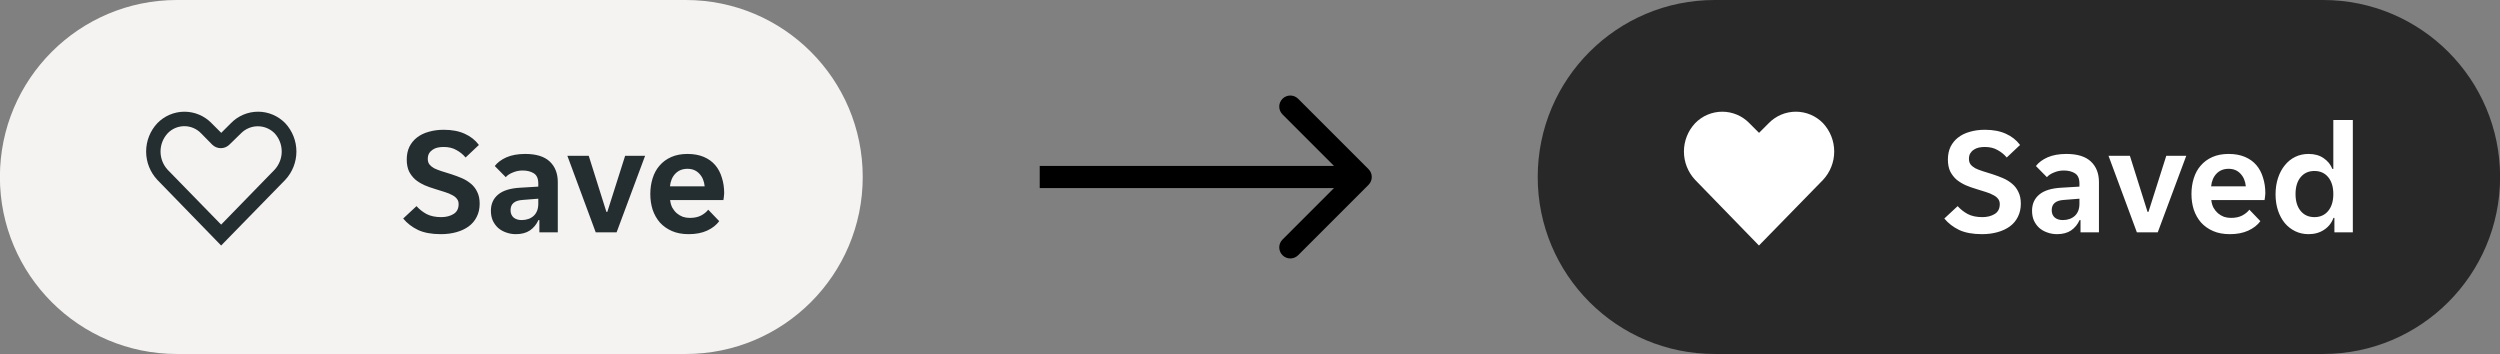 <svg width="226" height="32" viewBox="0 0 226 32" fill="none" xmlns="http://www.w3.org/2000/svg">
<rect x="0" y="0" width="226" height="32" fill="#808080" stroke="none"/>
<g clip-path="url(#clip0_2861_4958)">
<path d="M-0.009 16C-0.009 7.163 7.155 0 15.991 0H61.991C70.828 0 77.991 7.163 77.991 16V16C77.991 24.837 70.828 32 61.991 32H15.991C7.155 32 -0.009 24.837 -0.009 16V16Z" fill="#F5F3F1"/>
<path d="M-0.009 16C-0.009 7.163 7.155 0 15.991 0H61.991C70.828 0 77.991 7.163 77.991 16V16C77.991 24.837 70.828 32 61.991 32H15.991C7.155 32 -0.009 24.837 -0.009 16V16Z" fill="white" fill-opacity="0.01"/>
<g clip-path="url(#clip1_2861_4958)">
<path d="M19.991 22.195L14.225 16.262C13.573 15.568 13.21 14.651 13.21 13.699C13.21 12.746 13.573 11.829 14.225 11.135C14.543 10.807 14.924 10.546 15.345 10.368C15.766 10.19 16.218 10.098 16.675 10.098C17.132 10.098 17.584 10.19 18.005 10.368C18.426 10.546 18.807 10.807 19.125 11.135L20 12.01L20.875 11.135C21.194 10.807 21.576 10.546 21.997 10.367C22.419 10.189 22.872 10.097 23.329 10.097C23.787 10.097 24.24 10.189 24.662 10.367C25.084 10.546 25.465 10.807 25.784 11.135C26.434 11.83 26.796 12.747 26.796 13.699C26.796 14.651 26.434 15.567 25.784 16.262L19.991 22.195ZM16.666 11.406C16.383 11.406 16.103 11.463 15.843 11.574C15.583 11.685 15.348 11.848 15.153 12.054C14.741 12.502 14.512 13.089 14.512 13.699C14.512 14.308 14.741 14.895 15.153 15.344V15.344L19.991 20.305L24.83 15.335C25.24 14.887 25.467 14.302 25.467 13.694C25.467 13.087 25.24 12.502 24.83 12.054C24.631 11.852 24.395 11.691 24.133 11.581C23.872 11.472 23.591 11.415 23.308 11.415C23.024 11.415 22.744 11.472 22.482 11.581C22.221 11.691 21.984 11.852 21.785 12.054L20.726 13.086C20.521 13.284 20.246 13.395 19.961 13.395C19.675 13.395 19.401 13.284 19.195 13.086L18.18 12.054C17.985 11.849 17.75 11.687 17.489 11.575C17.229 11.464 16.949 11.407 16.666 11.406V11.406Z" fill="#242E30"/>
</g>
<path d="M39.849 21.168C39.018 21.168 38.332 21.042 37.791 20.79C37.249 20.529 36.801 20.183 36.447 19.754L37.651 18.634C37.912 18.923 38.215 19.161 38.56 19.348C38.915 19.535 39.358 19.628 39.891 19.628C40.32 19.628 40.688 19.535 40.996 19.348C41.304 19.161 41.459 18.863 41.459 18.452C41.459 18.256 41.407 18.097 41.304 17.976C41.211 17.845 41.071 17.733 40.885 17.64C40.707 17.537 40.483 17.444 40.212 17.36C39.951 17.276 39.653 17.183 39.316 17.08C38.999 16.987 38.687 16.875 38.379 16.744C38.071 16.604 37.795 16.436 37.553 16.24C37.319 16.035 37.128 15.787 36.978 15.498C36.839 15.199 36.769 14.84 36.769 14.42C36.769 13.991 36.848 13.608 37.007 13.272C37.175 12.936 37.403 12.656 37.693 12.432C37.991 12.199 38.346 12.026 38.757 11.914C39.167 11.793 39.62 11.732 40.114 11.732C40.861 11.732 41.496 11.853 42.019 12.096C42.541 12.329 42.966 12.665 43.292 13.104L42.089 14.238C41.864 13.967 41.589 13.743 41.263 13.566C40.945 13.379 40.558 13.286 40.1 13.286C39.914 13.286 39.732 13.305 39.554 13.342C39.386 13.379 39.237 13.445 39.106 13.538C38.976 13.622 38.868 13.734 38.785 13.874C38.71 14.005 38.672 14.168 38.672 14.364C38.672 14.56 38.719 14.723 38.812 14.854C38.915 14.985 39.055 15.101 39.233 15.204C39.419 15.297 39.643 15.386 39.904 15.47C40.166 15.554 40.465 15.647 40.8 15.75C41.118 15.853 41.431 15.969 41.739 16.1C42.047 16.231 42.322 16.399 42.565 16.604C42.807 16.8 42.998 17.047 43.139 17.346C43.288 17.635 43.362 17.99 43.362 18.41C43.362 18.858 43.274 19.255 43.096 19.6C42.928 19.945 42.686 20.235 42.368 20.468C42.06 20.692 41.692 20.865 41.263 20.986C40.833 21.107 40.362 21.168 39.849 21.168ZM46.631 21.168C46.323 21.168 46.029 21.117 45.749 21.014C45.478 20.921 45.24 20.785 45.035 20.608C44.829 20.421 44.666 20.197 44.545 19.936C44.433 19.675 44.377 19.381 44.377 19.054C44.377 18.438 44.596 17.948 45.035 17.584C45.473 17.22 46.141 17.015 47.037 16.968L48.661 16.87V16.59C48.661 16.142 48.525 15.834 48.255 15.666C47.984 15.498 47.648 15.414 47.247 15.414C46.929 15.414 46.631 15.475 46.351 15.596C46.071 15.708 45.861 15.848 45.721 16.016L44.727 15.008C44.969 14.691 45.319 14.429 45.777 14.224C46.243 14.019 46.813 13.916 47.485 13.916C48.474 13.916 49.211 14.145 49.697 14.602C50.182 15.059 50.425 15.68 50.425 16.464V21H48.759V19.894H48.675C48.497 20.286 48.241 20.599 47.905 20.832C47.569 21.056 47.144 21.168 46.631 21.168ZM47.149 19.894C47.597 19.894 47.961 19.768 48.241 19.516C48.521 19.255 48.661 18.891 48.661 18.424V17.962L47.247 18.074C46.519 18.121 46.155 18.429 46.155 18.998C46.155 19.287 46.248 19.511 46.435 19.67C46.621 19.819 46.859 19.894 47.149 19.894ZM51.29 14.084H53.222L54.818 19.152H54.902L56.512 14.084H58.318L55.742 21H53.852L51.29 14.084ZM62.26 21.168C61.681 21.168 61.177 21.075 60.748 20.888C60.319 20.701 59.955 20.445 59.656 20.118C59.367 19.782 59.147 19.395 58.998 18.956C58.858 18.517 58.788 18.046 58.788 17.542C58.788 17.029 58.858 16.553 58.998 16.114C59.138 15.666 59.348 15.283 59.628 14.966C59.908 14.639 60.258 14.383 60.678 14.196C61.098 14.009 61.588 13.916 62.148 13.916C62.708 13.916 63.198 14.005 63.618 14.182C64.038 14.359 64.383 14.607 64.654 14.924C64.925 15.241 65.125 15.619 65.256 16.058C65.396 16.487 65.466 16.959 65.466 17.472C65.466 17.565 65.457 17.673 65.438 17.794C65.429 17.915 65.415 18.013 65.396 18.088H60.58C60.608 18.34 60.673 18.569 60.776 18.774C60.888 18.97 61.023 19.138 61.182 19.278C61.35 19.418 61.532 19.525 61.728 19.6C61.933 19.665 62.143 19.698 62.358 19.698C62.759 19.698 63.095 19.628 63.366 19.488C63.637 19.348 63.856 19.171 64.024 18.956L65.018 19.992C64.757 20.347 64.393 20.631 63.926 20.846C63.459 21.061 62.904 21.168 62.26 21.168ZM62.148 15.26C61.7 15.26 61.336 15.405 61.056 15.694C60.776 15.983 60.613 16.366 60.566 16.842H63.702C63.655 16.366 63.492 15.983 63.212 15.694C62.941 15.405 62.587 15.26 62.148 15.26Z" fill="#242E30"/>
</g>
<path d="M123.716 16.707C124.106 16.317 124.106 15.683 123.716 15.293L117.352 8.929C116.961 8.538 116.328 8.538 115.938 8.929C115.547 9.319 115.547 9.953 115.938 10.343L121.594 16L115.938 21.657C115.547 22.047 115.547 22.68 115.938 23.071C116.328 23.462 116.961 23.462 117.352 23.071L123.716 16.707ZM93.991 17H123.009V15H93.991V17Z" fill="black"/>
<g clip-path="url(#clip2_2861_4958)">
<path d="M139.009 16C139.009 7.163 146.172 0 155.009 0H210.009C218.845 0 226.009 7.163 226.009 16V16C226.009 24.837 218.845 32 210.009 32H155.009C146.172 32 139.009 24.837 139.009 16V16Z" fill="#262626"/>
<path d="M139.009 16C139.009 7.163 146.172 0 155.009 0H210.009C218.845 0 226.009 7.163 226.009 16V16C226.009 24.837 218.845 32 210.009 32H155.009C146.172 32 139.009 24.837 139.009 16V16Z" fill="white" fill-opacity="0.01"/>
<g clip-path="url(#clip3_2861_4958)">
<path d="M159.009 22.195L153.242 16.262C152.59 15.568 152.227 14.651 152.227 13.699C152.227 12.746 152.59 11.829 153.242 11.135C153.561 10.807 153.941 10.546 154.362 10.368C154.783 10.19 155.235 10.098 155.692 10.098C156.149 10.098 156.602 10.19 157.023 10.368C157.443 10.546 157.824 10.807 158.142 11.135L159.017 12.01L159.892 11.135C160.211 10.807 160.593 10.546 161.014 10.367C161.436 10.189 161.889 10.097 162.347 10.097C162.804 10.097 163.258 10.189 163.679 10.367C164.101 10.546 164.482 10.807 164.801 11.135C165.451 11.83 165.813 12.747 165.813 13.699C165.813 14.651 165.451 15.567 164.801 16.262L159.009 22.195Z" fill="white"/>
</g>
<path d="M179.169 21.168C178.338 21.168 177.652 21.042 177.111 20.79C176.569 20.529 176.121 20.183 175.767 19.754L176.971 18.634C177.232 18.923 177.535 19.161 177.881 19.348C178.235 19.535 178.679 19.628 179.211 19.628C179.64 19.628 180.009 19.535 180.317 19.348C180.625 19.161 180.779 18.863 180.779 18.452C180.779 18.256 180.727 18.097 180.625 17.976C180.531 17.845 180.391 17.733 180.205 17.64C180.027 17.537 179.803 17.444 179.533 17.36C179.271 17.276 178.973 17.183 178.637 17.08C178.319 16.987 178.007 16.875 177.699 16.744C177.391 16.604 177.115 16.436 176.873 16.24C176.639 16.035 176.448 15.787 176.299 15.498C176.159 15.199 176.089 14.84 176.089 14.42C176.089 13.991 176.168 13.608 176.327 13.272C176.495 12.936 176.723 12.656 177.013 12.432C177.311 12.199 177.666 12.026 178.077 11.914C178.487 11.793 178.94 11.732 179.435 11.732C180.181 11.732 180.816 11.853 181.339 12.096C181.861 12.329 182.286 12.665 182.613 13.104L181.409 14.238C181.185 13.967 180.909 13.743 180.583 13.566C180.265 13.379 179.878 13.286 179.421 13.286C179.234 13.286 179.052 13.305 178.875 13.342C178.707 13.379 178.557 13.445 178.427 13.538C178.296 13.622 178.189 13.734 178.105 13.874C178.03 14.005 177.993 14.168 177.993 14.364C177.993 14.56 178.039 14.723 178.133 14.854C178.235 14.985 178.375 15.101 178.553 15.204C178.739 15.297 178.963 15.386 179.225 15.47C179.486 15.554 179.785 15.647 180.121 15.75C180.438 15.853 180.751 15.969 181.059 16.1C181.367 16.231 181.642 16.399 181.885 16.604C182.127 16.8 182.319 17.047 182.459 17.346C182.608 17.635 182.683 17.99 182.683 18.41C182.683 18.858 182.594 19.255 182.417 19.6C182.249 19.945 182.006 20.235 181.689 20.468C181.381 20.692 181.012 20.865 180.583 20.986C180.153 21.107 179.682 21.168 179.169 21.168ZM185.951 21.168C185.643 21.168 185.349 21.117 185.069 21.014C184.798 20.921 184.56 20.785 184.355 20.608C184.149 20.421 183.986 20.197 183.865 19.936C183.753 19.675 183.697 19.381 183.697 19.054C183.697 18.438 183.916 17.948 184.355 17.584C184.793 17.22 185.461 17.015 186.357 16.968L187.981 16.87V16.59C187.981 16.142 187.845 15.834 187.575 15.666C187.304 15.498 186.968 15.414 186.567 15.414C186.249 15.414 185.951 15.475 185.671 15.596C185.391 15.708 185.181 15.848 185.041 16.016L184.047 15.008C184.289 14.691 184.639 14.429 185.097 14.224C185.563 14.019 186.133 13.916 186.805 13.916C187.794 13.916 188.531 14.145 189.017 14.602C189.502 15.059 189.745 15.68 189.745 16.464V21H188.079V19.894H187.995C187.817 20.286 187.561 20.599 187.225 20.832C186.889 21.056 186.464 21.168 185.951 21.168ZM186.469 19.894C186.917 19.894 187.281 19.768 187.561 19.516C187.841 19.255 187.981 18.891 187.981 18.424V17.962L186.567 18.074C185.839 18.121 185.475 18.429 185.475 18.998C185.475 19.287 185.568 19.511 185.755 19.67C185.941 19.819 186.179 19.894 186.469 19.894ZM190.61 14.084H192.542L194.138 19.152H194.222L195.832 14.084H197.638L195.062 21H193.172L190.61 14.084ZM201.58 21.168C201.001 21.168 200.497 21.075 200.068 20.888C199.639 20.701 199.275 20.445 198.976 20.118C198.687 19.782 198.467 19.395 198.318 18.956C198.178 18.517 198.108 18.046 198.108 17.542C198.108 17.029 198.178 16.553 198.318 16.114C198.458 15.666 198.668 15.283 198.948 14.966C199.228 14.639 199.578 14.383 199.998 14.196C200.418 14.009 200.908 13.916 201.468 13.916C202.028 13.916 202.518 14.005 202.938 14.182C203.358 14.359 203.703 14.607 203.974 14.924C204.245 15.241 204.445 15.619 204.576 16.058C204.716 16.487 204.786 16.959 204.786 17.472C204.786 17.565 204.777 17.673 204.758 17.794C204.749 17.915 204.735 18.013 204.716 18.088H199.9C199.928 18.34 199.993 18.569 200.096 18.774C200.208 18.97 200.343 19.138 200.502 19.278C200.67 19.418 200.852 19.525 201.048 19.6C201.253 19.665 201.463 19.698 201.678 19.698C202.079 19.698 202.415 19.628 202.686 19.488C202.957 19.348 203.176 19.171 203.344 18.956L204.338 19.992C204.077 20.347 203.713 20.631 203.246 20.846C202.779 21.061 202.224 21.168 201.58 21.168ZM201.468 15.26C201.02 15.26 200.656 15.405 200.376 15.694C200.096 15.983 199.933 16.366 199.886 16.842H203.022C202.975 16.366 202.812 15.983 202.532 15.694C202.261 15.405 201.907 15.26 201.468 15.26ZM208.692 21.168C208.254 21.168 207.852 21.079 207.488 20.902C207.124 20.725 206.812 20.482 206.55 20.174C206.289 19.857 206.084 19.479 205.934 19.04C205.785 18.592 205.71 18.102 205.71 17.57C205.71 17.029 205.785 16.534 205.934 16.086C206.084 15.638 206.289 15.255 206.55 14.938C206.812 14.611 207.124 14.359 207.488 14.182C207.852 14.005 208.254 13.916 208.692 13.916C209.234 13.916 209.686 14.042 210.05 14.294C210.424 14.546 210.69 14.873 210.848 15.274H210.932V10.85H212.696V21H211.03V19.698H210.946C210.778 20.155 210.494 20.515 210.092 20.776C209.7 21.037 209.234 21.168 208.692 21.168ZM209.224 19.628C209.747 19.628 210.162 19.441 210.47 19.068C210.778 18.695 210.932 18.186 210.932 17.542C210.932 16.898 210.778 16.389 210.47 16.016C210.162 15.643 209.747 15.456 209.224 15.456C208.702 15.456 208.286 15.643 207.978 16.016C207.67 16.389 207.516 16.898 207.516 17.542C207.516 18.186 207.67 18.695 207.978 19.068C208.286 19.441 208.702 19.628 209.224 19.628Z" fill="white"/>
</g>
<defs>
<clipPath id="clip0_2861_4958">
<path d="M-0.009 16C-0.009 7.163 7.155 0 15.991 0H61.991C70.828 0 77.991 7.163 77.991 16V16C77.991 24.837 70.828 32 61.991 32H15.991C7.155 32 -0.009 24.837 -0.009 16V16Z" fill="white"/>
</clipPath>
<clipPath id="clip1_2861_4958">
<rect width="14" height="14" fill="white" transform="translate(12.991 9)"/>
</clipPath>
<clipPath id="clip2_2861_4958">
<path d="M139.009 16C139.009 7.163 146.172 0 155.009 0H210.009C218.845 0 226.009 7.163 226.009 16V16C226.009 24.837 218.845 32 210.009 32H155.009C146.172 32 139.009 24.837 139.009 16V16Z" fill="white"/>
</clipPath>
<clipPath id="clip3_2861_4958">
<rect width="14" height="14" fill="white" transform="translate(152.009 9)"/>
</clipPath>
</defs>
</svg>
